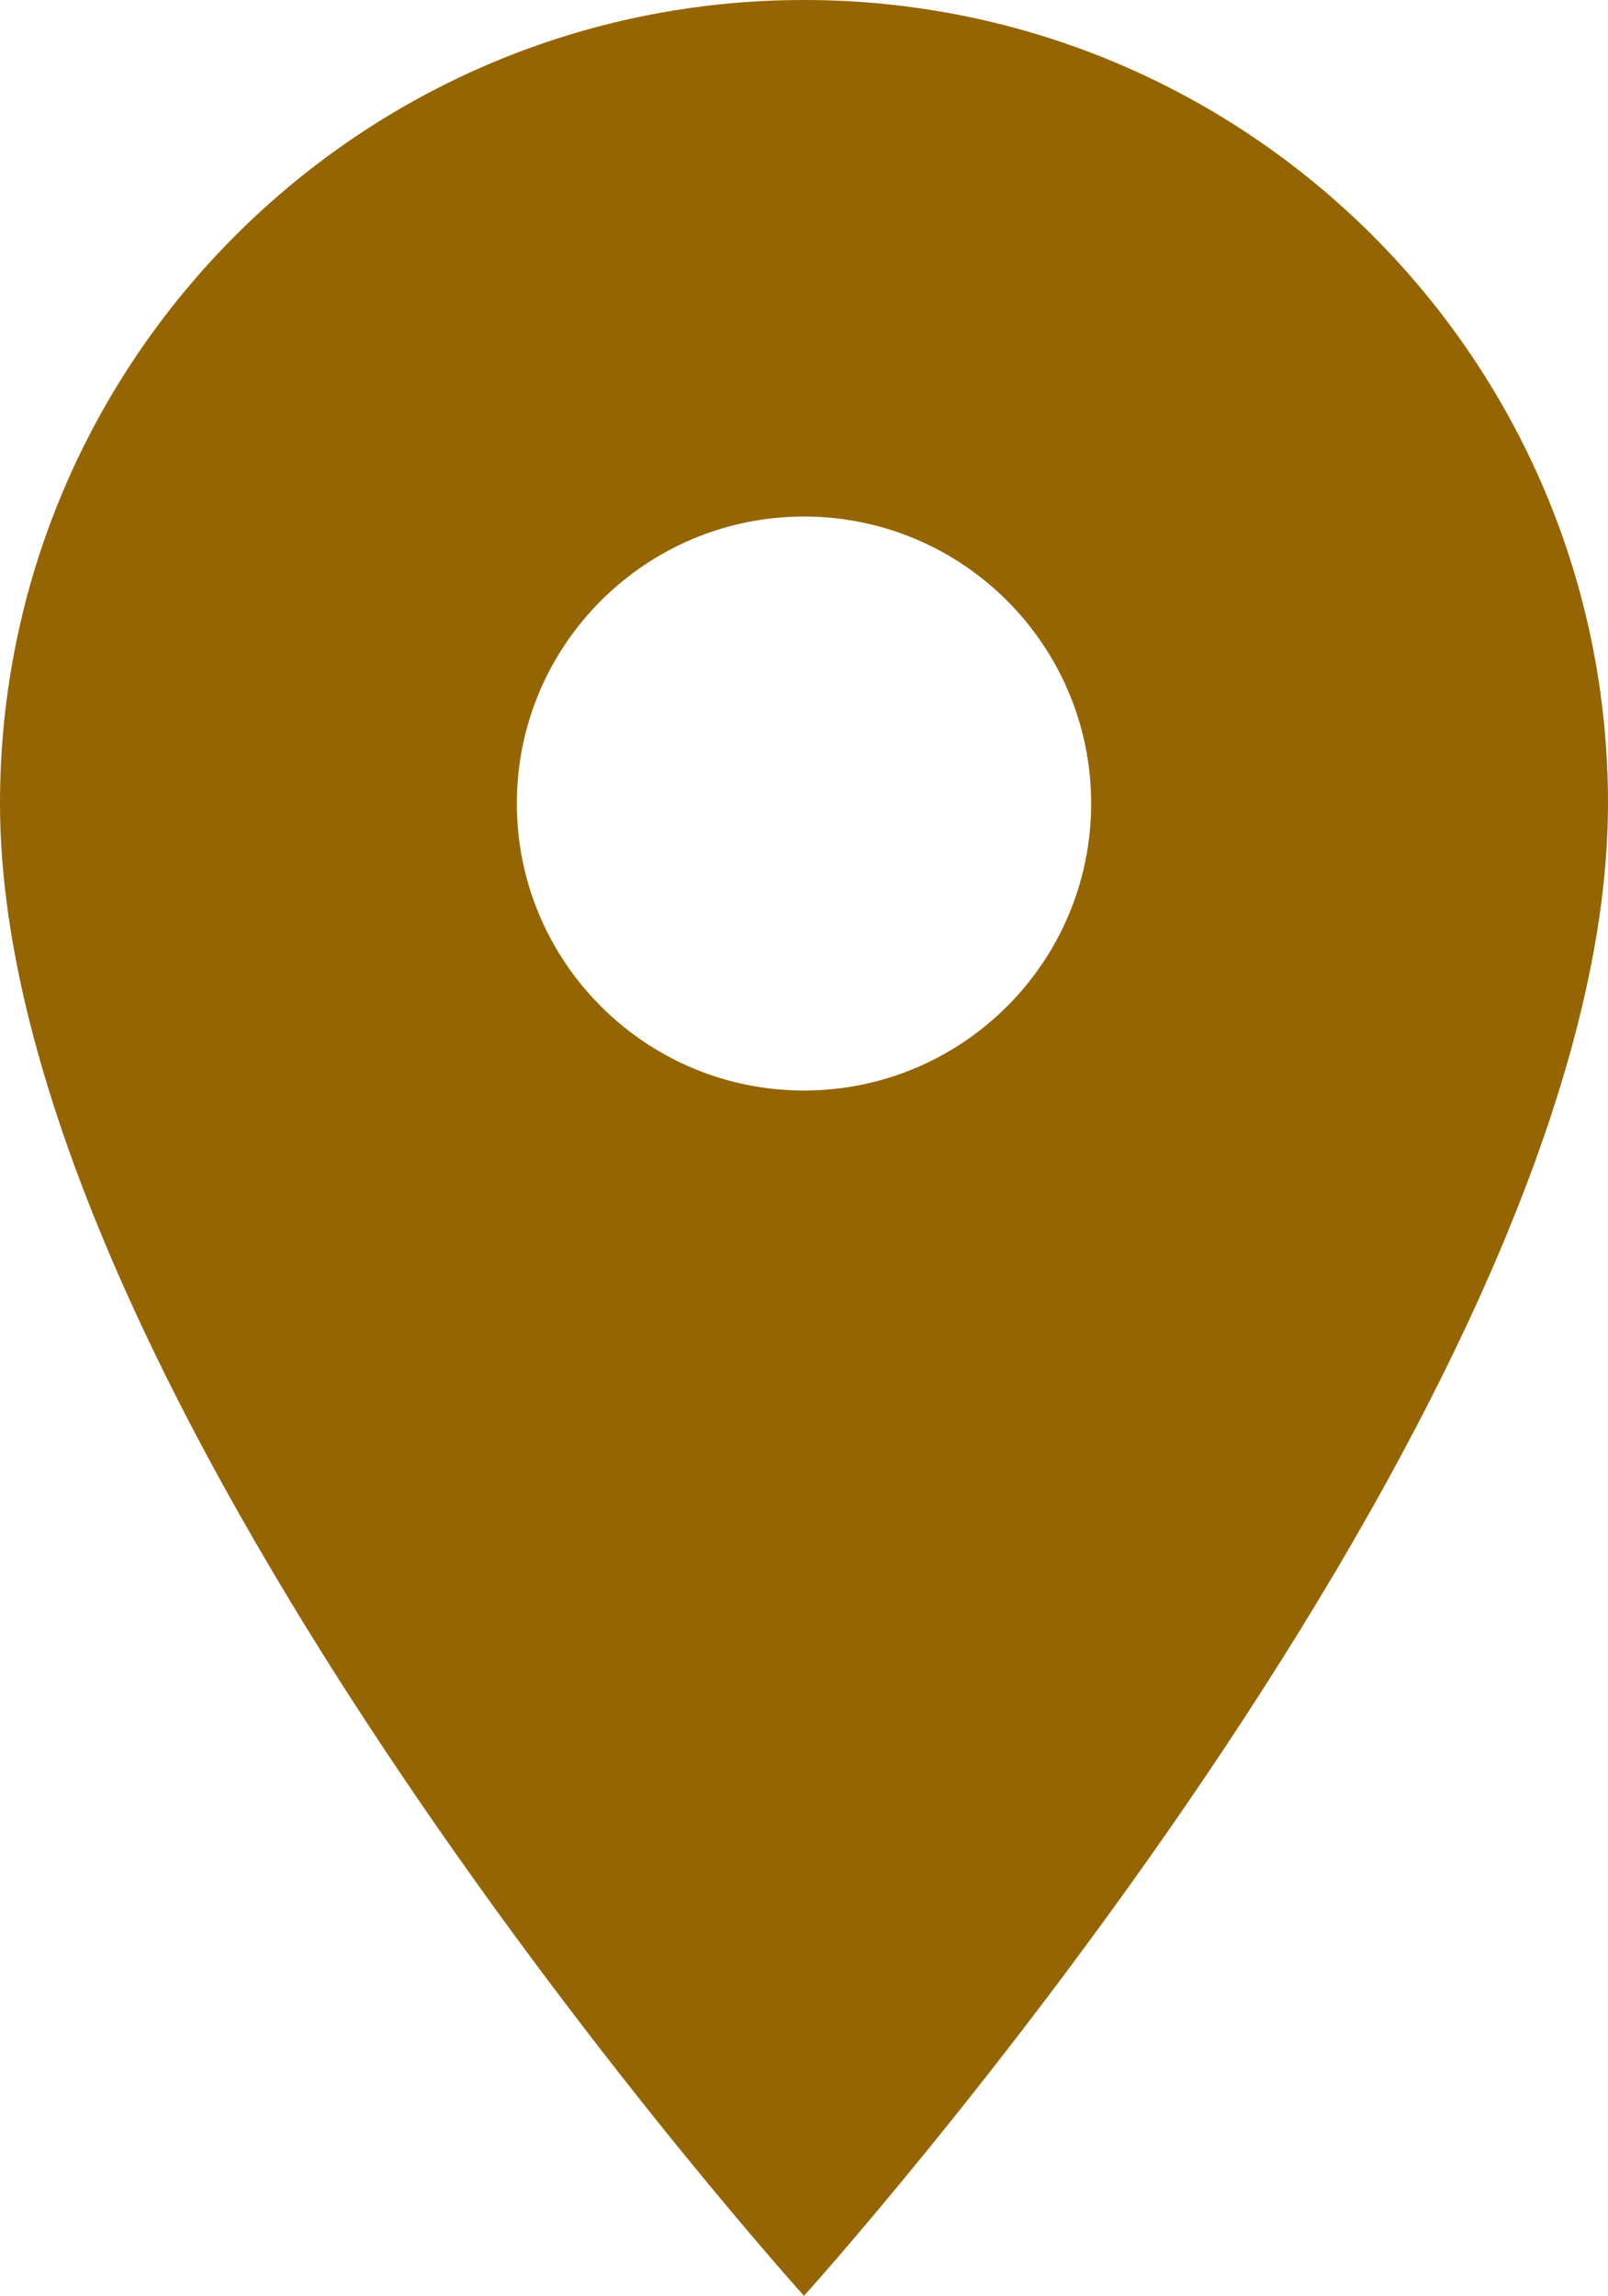 <svg xmlns="http://www.w3.org/2000/svg" xmlns:xlink="http://www.w3.org/1999/xlink" zoomAndPan="magnify" preserveAspectRatio="xMidYMid meet" version="1.0" viewBox="310.59 277.48 149.25 213"><defs><clipPath id="4c1a898e74"><path d="M 310.59 277.477 L 459.84 277.477 L 459.84 490.477 L 310.59 490.477 Z M 310.59 277.477 " clip-rule="nonzero"/></clipPath></defs><g clip-path="url(#4c1a898e74)"><path fill="#956503" d="M 385.215 277.48 C 344.012 277.48 310.59 310.867 310.59 352.027 C 310.59 407.938 385.215 490.473 385.215 490.473 C 385.215 490.473 459.84 407.938 459.84 352.027 C 459.84 310.867 426.418 277.48 385.215 277.48 Z M 385.215 378.652 C 370.504 378.652 358.562 366.723 358.562 352.027 C 358.562 337.332 370.504 325.402 385.215 325.402 C 399.926 325.402 411.867 337.332 411.867 352.027 C 411.867 366.723 399.926 378.652 385.215 378.652 Z M 385.215 378.652 " fill-opacity="1" fill-rule="nonzero"/></g></svg>